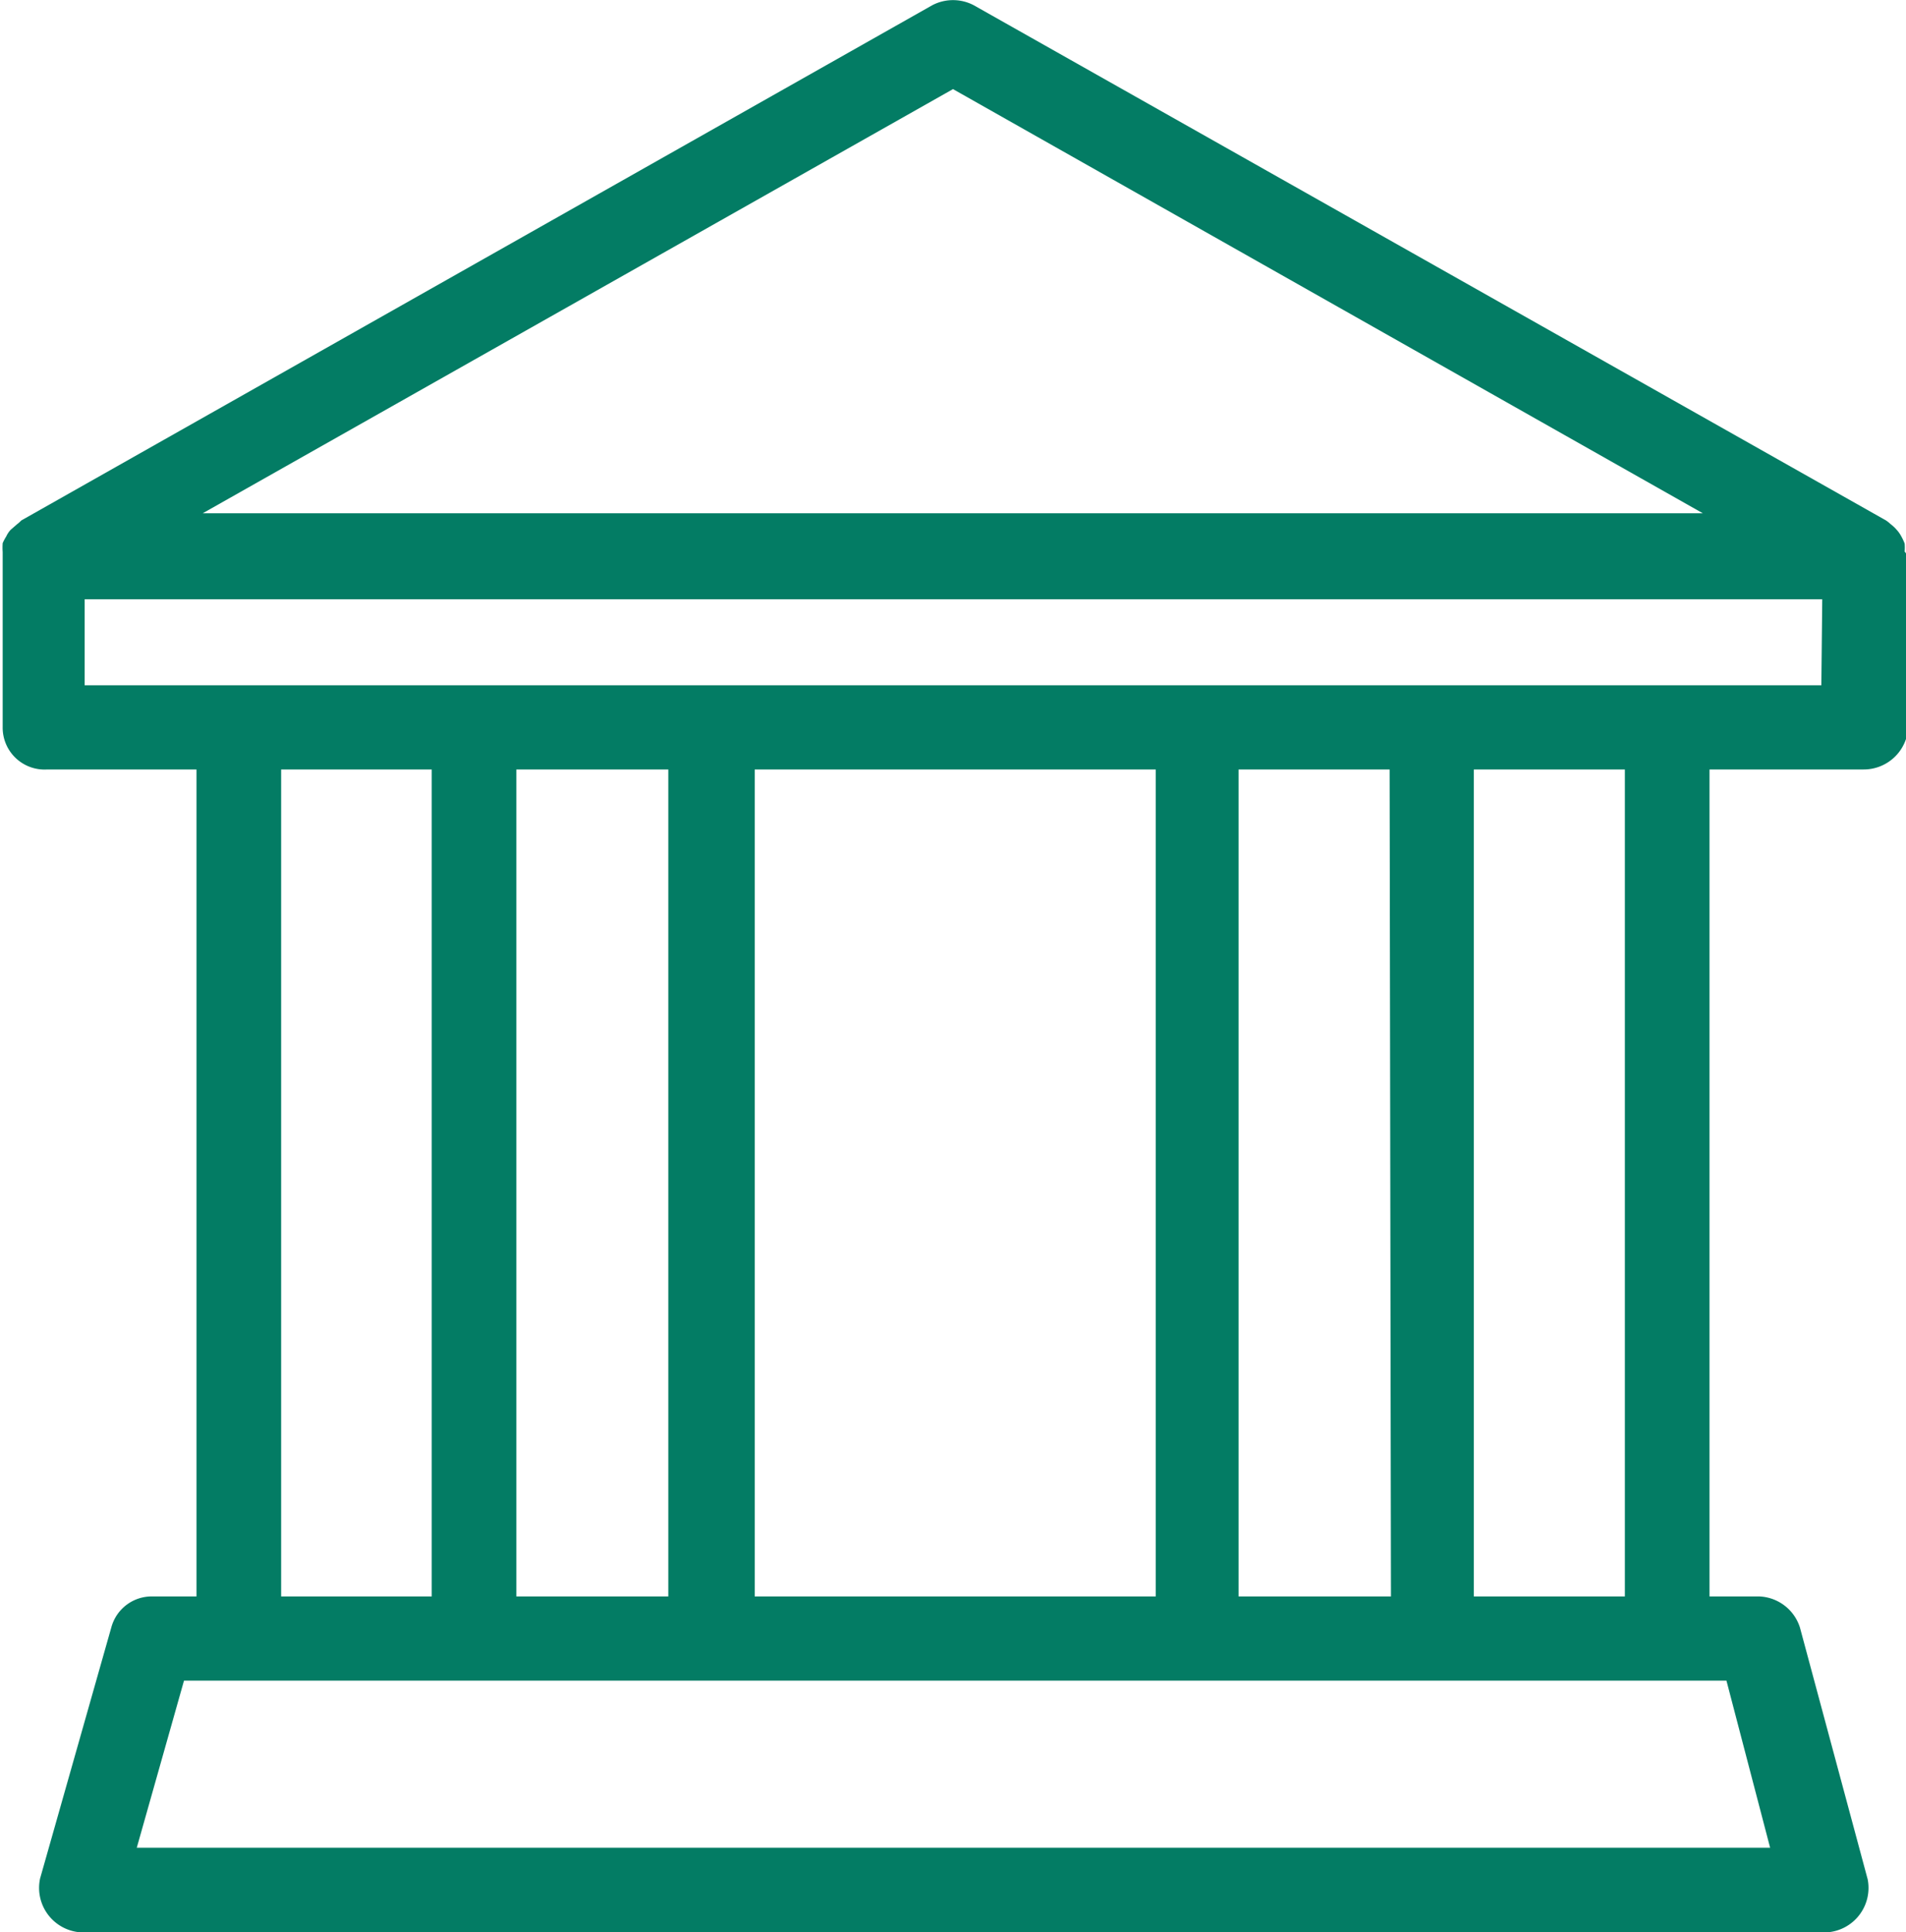 <svg xmlns="http://www.w3.org/2000/svg" viewBox="0 0 42.78 43.37"><defs><style>.cls-1{fill:#037c64;}</style></defs><g id="Capa_2" data-name="Capa 2"><g id="Capa_1-2" data-name="Capa 1"><path class="cls-1" d="M42.75,12.38a1.16,1.16,0,0,0,0-.18,1.3,1.3,0,0,0-.08-.17.71.71,0,0,0-.1-.14.86.86,0,0,0-.14-.13.7.7,0,0,0-.1-.08L21.86.12a1,1,0,0,0-.94,0L.48,11.68s-.06.06-.09.08l-.15.13a.56.56,0,0,0-.1.15,1.09,1.09,0,0,0-.08.15,1.42,1.42,0,0,0,0,.2s0,.07,0,.11v3.82a.94.94,0,0,0,1,.95H4.41V35.83h-1a.94.94,0,0,0-.91.69L.9,42.16a1,1,0,0,0,.92,1.21H41a1,1,0,0,0,.92-1.19L40.4,36.53a1,1,0,0,0-.92-.7H38.37V17.27h3.46a1,1,0,0,0,1-.95V12.5A.7.7,0,0,0,42.75,12.38ZM21.39,2l16.83,9.52H4.55ZM15,17.27V35.83H11.59V17.27Zm10.94,0V35.83h-9V17.27Zm5.28,18.56H27.8V17.27h3.39ZM6.31,17.27H9.69V35.83H6.31Zm33.42,24.2H3.07l1.06-3.75H38.75Zm-3.26-5.64H33.08V17.27h3.39Zm4.41-20.45H1.9V13.45h39Z"/></g></g></svg>